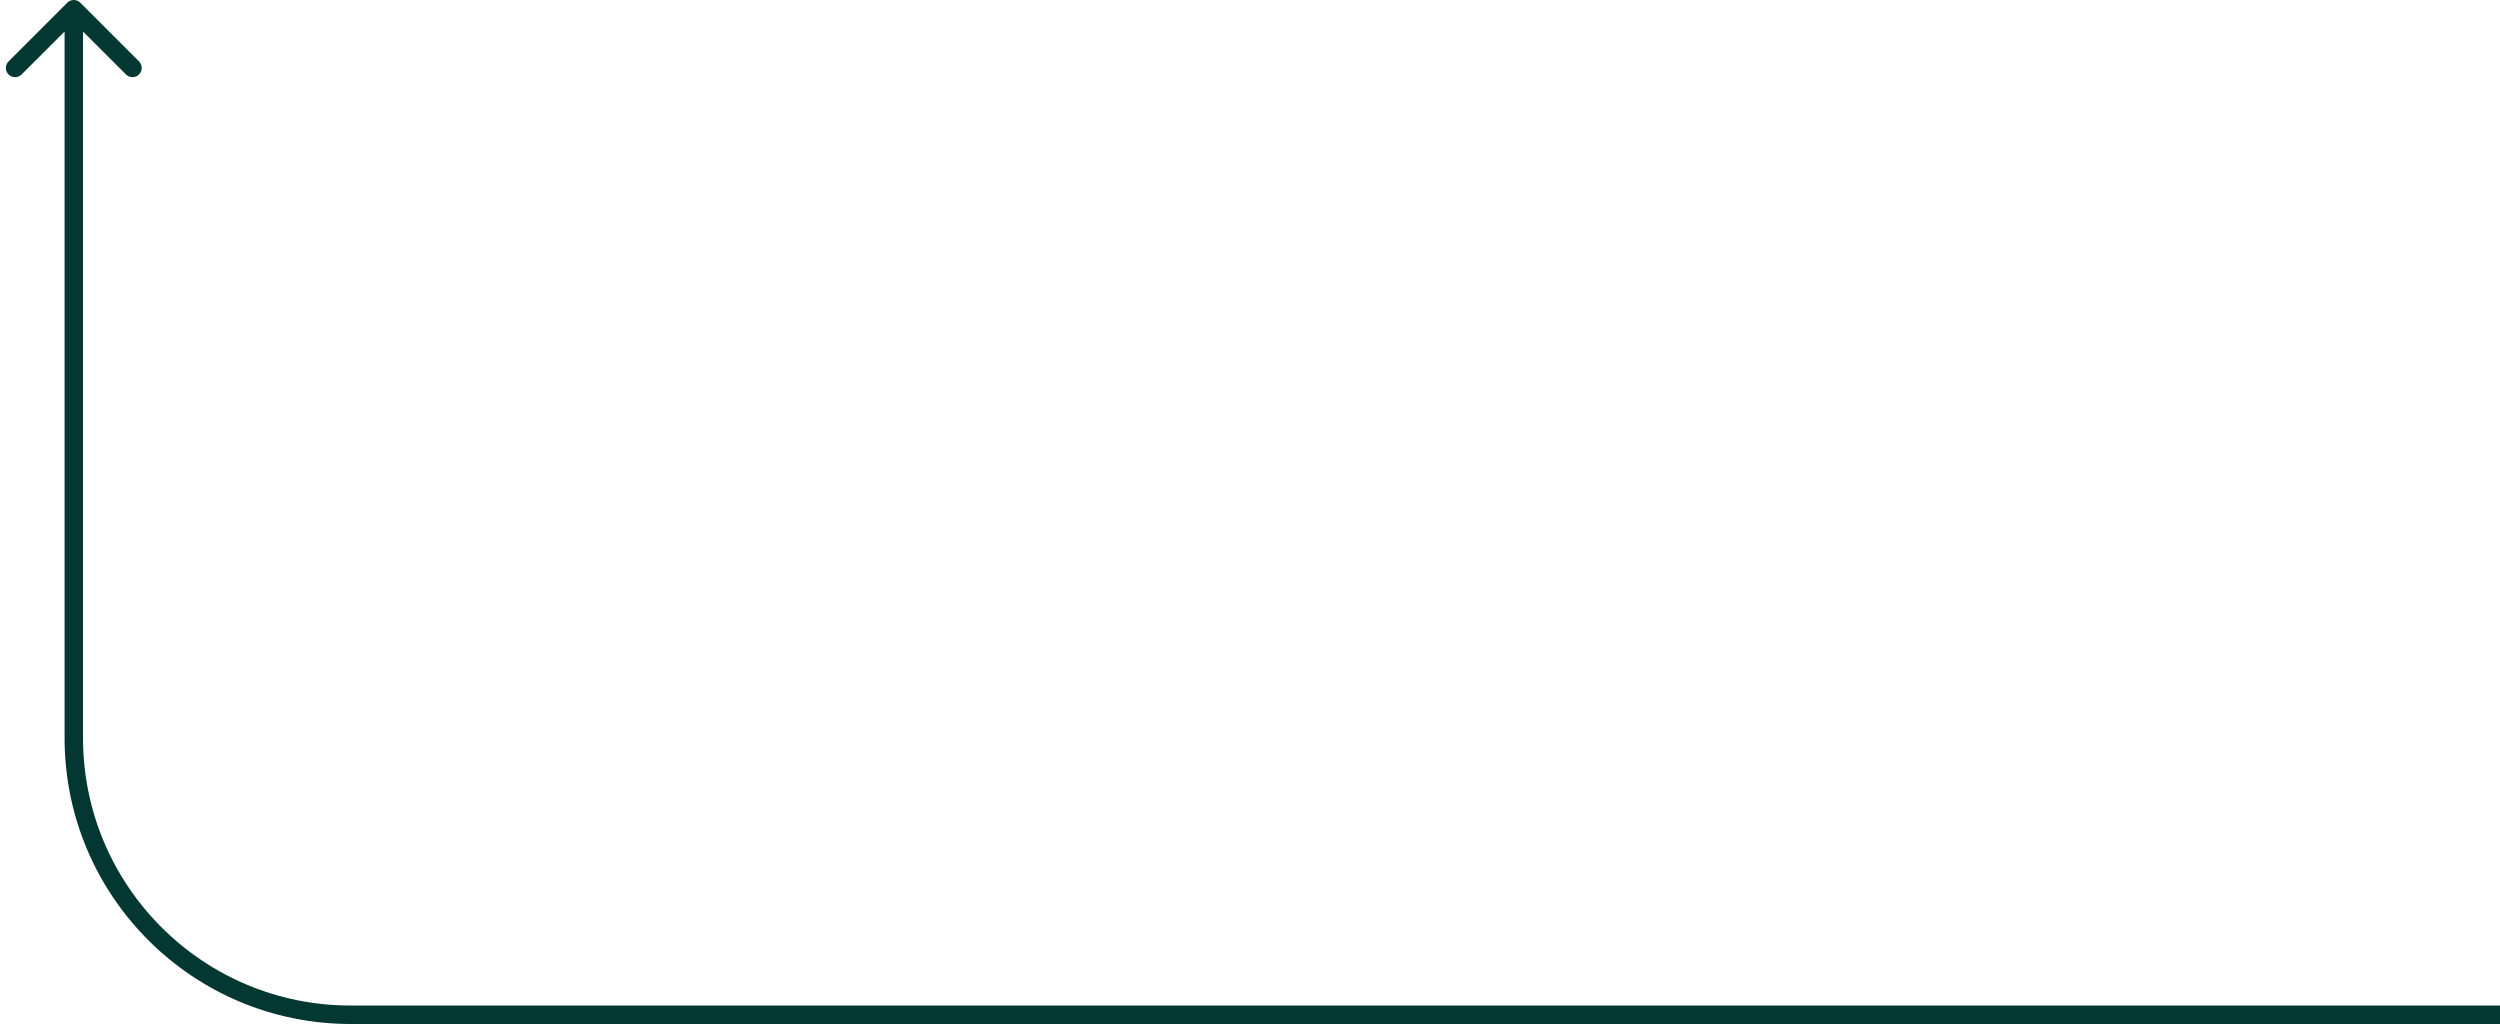 <?xml version="1.0" encoding="UTF-8"?> <svg xmlns="http://www.w3.org/2000/svg" width="271" height="111" viewBox="0 0 271 111" fill="none"><path d="M8.707 0.293C8.317 -0.098 7.683 -0.098 7.293 0.293L0.929 6.657C0.538 7.047 0.538 7.681 0.929 8.071C1.319 8.462 1.953 8.462 2.343 8.071L8 2.414L13.657 8.071C14.047 8.462 14.681 8.462 15.071 8.071C15.462 7.681 15.462 7.047 15.071 6.657L8.707 0.293ZM271 110L271 109L38 109L38 110L38 111L271 111L271 110ZM8 80L9 80L9 1L8 1L7 1L7 80L8 80ZM38 110L38 109C21.984 109 9 96.016 9 80L8 80L7 80C7 97.121 20.879 111 38 111L38 110Z" fill="#033832"></path></svg> 